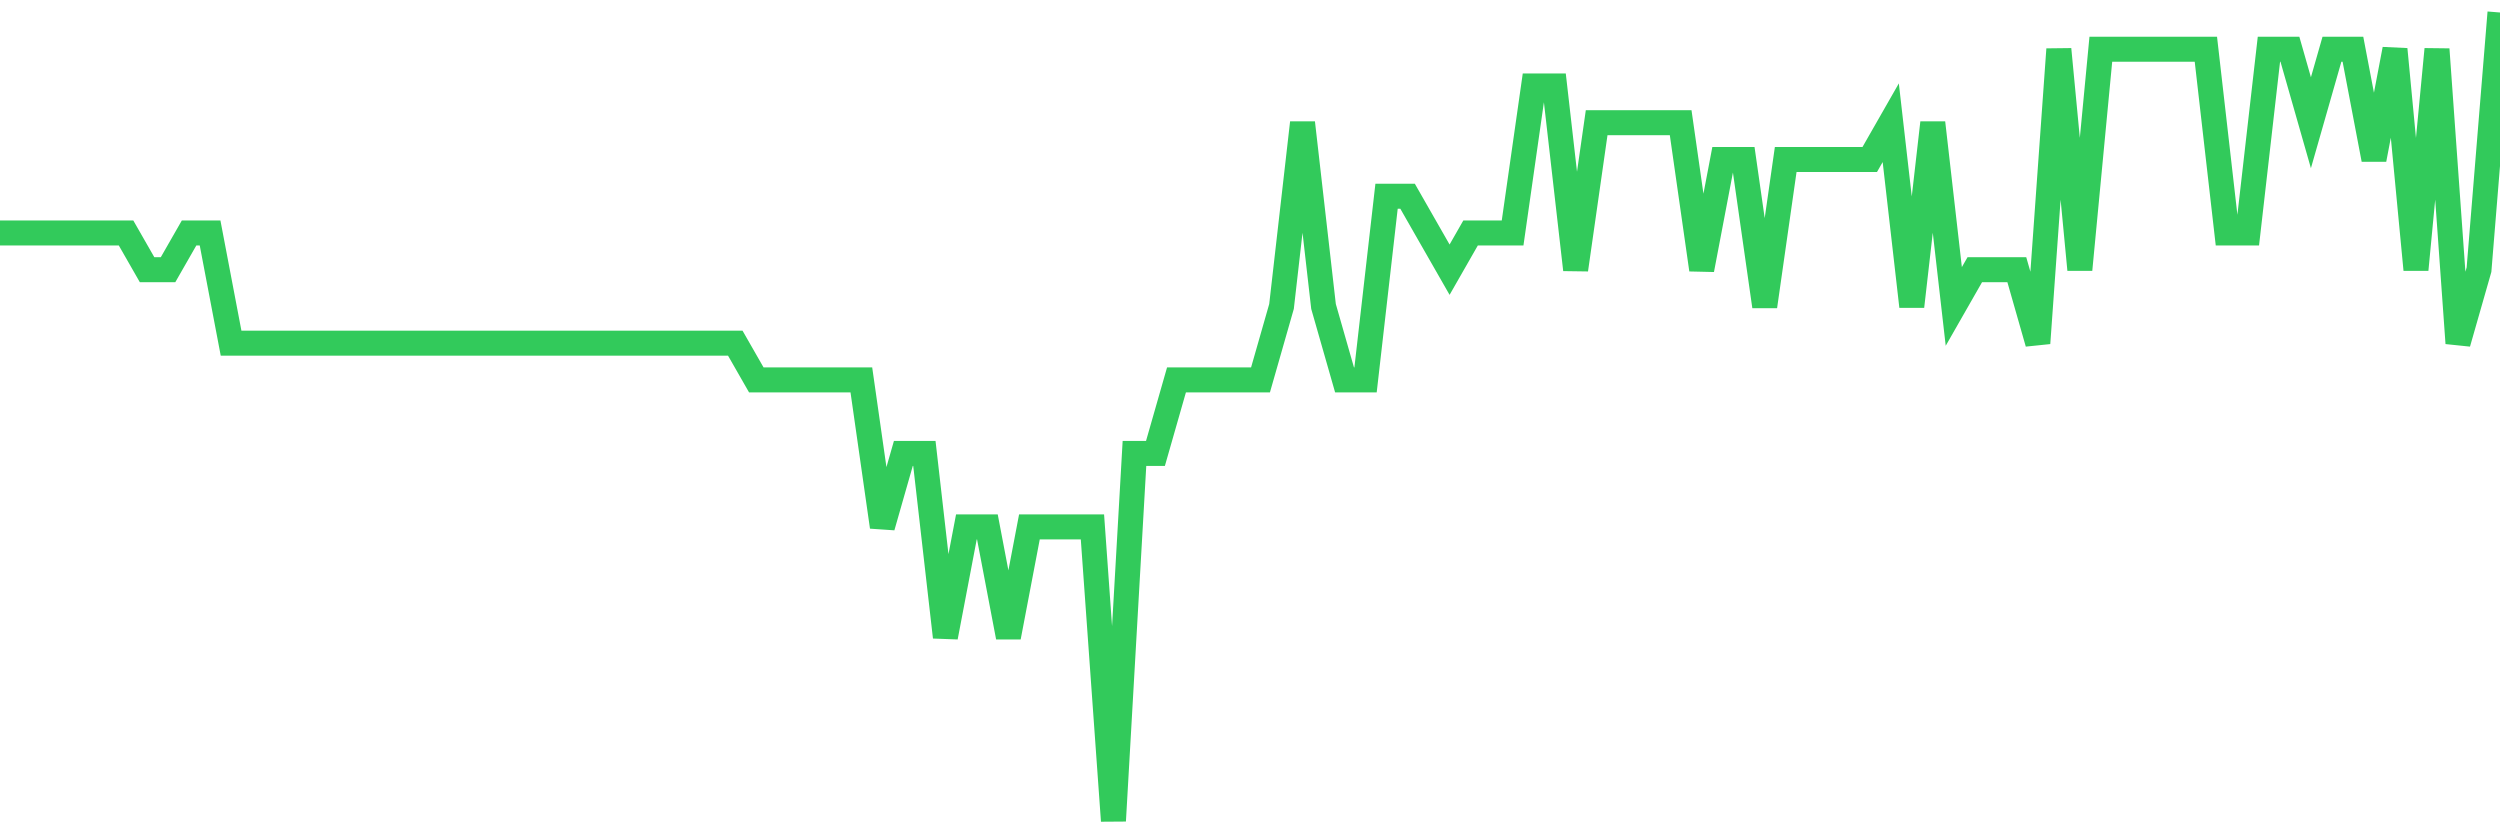 <svg
  xmlns="http://www.w3.org/2000/svg"
  xmlns:xlink="http://www.w3.org/1999/xlink"
  width="120"
  height="40"
  viewBox="0 0 120 40"
  preserveAspectRatio="none"
>
  <polyline
    points="0,11.182 1.008,11.182 2.017,11.182 3.025,11.182 4.034,11.182 5.042,11.182 6.05,11.182 7.059,12.945 8.067,12.945 9.076,11.182 10.084,11.182 11.092,16.473 12.101,16.473 13.109,16.473 14.118,16.473 15.126,16.473 16.134,16.473 17.143,16.473 18.151,16.473 19.16,16.473 20.168,16.473 21.176,16.473 22.185,16.473 23.193,16.473 24.202,16.473 25.21,16.473 26.218,16.473 27.227,16.473 28.235,16.473 29.244,16.473 30.252,16.473 31.261,16.473 32.269,16.473 33.277,16.473 34.286,16.473 35.294,16.473 36.303,18.236 37.311,18.236 38.319,18.236 39.328,18.236 40.336,18.236 41.345,18.236 42.353,25.291 43.361,21.764 44.37,21.764 45.378,30.582 46.387,25.291 47.395,25.291 48.403,30.582 49.412,25.291 50.42,25.291 51.429,25.291 52.437,25.291 53.445,39.4 54.454,21.764 55.462,21.764 56.471,18.236 57.479,18.236 58.487,18.236 59.496,18.236 60.504,18.236 61.513,14.709 62.521,5.891 63.529,14.709 64.538,18.236 65.546,18.236 66.555,9.418 67.563,9.418 68.571,11.182 69.58,12.945 70.588,11.182 71.597,11.182 72.605,11.182 73.613,4.127 74.622,4.127 75.63,12.945 76.639,5.891 77.647,5.891 78.655,5.891 79.664,5.891 80.672,5.891 81.681,12.945 82.689,7.655 83.697,7.655 84.706,14.709 85.714,7.655 86.723,7.655 87.731,7.655 88.739,7.655 89.748,7.655 90.756,5.891 91.765,14.709 92.773,5.891 93.782,14.709 94.79,12.945 95.798,12.945 96.807,12.945 97.815,16.473 98.824,2.364 99.832,12.945 100.84,2.364 101.849,2.364 102.857,2.364 103.866,2.364 104.874,2.364 105.882,2.364 106.891,11.182 107.899,11.182 108.908,2.364 109.916,2.364 110.924,5.891 111.933,2.364 112.941,2.364 113.95,7.655 114.958,2.364 115.966,12.945 116.975,2.364 117.983,16.473 118.992,12.945 120,0.6"
    fill="none"
    stroke="#32ca5b"
    stroke-width="1.2"
  >
  </polyline>
</svg>